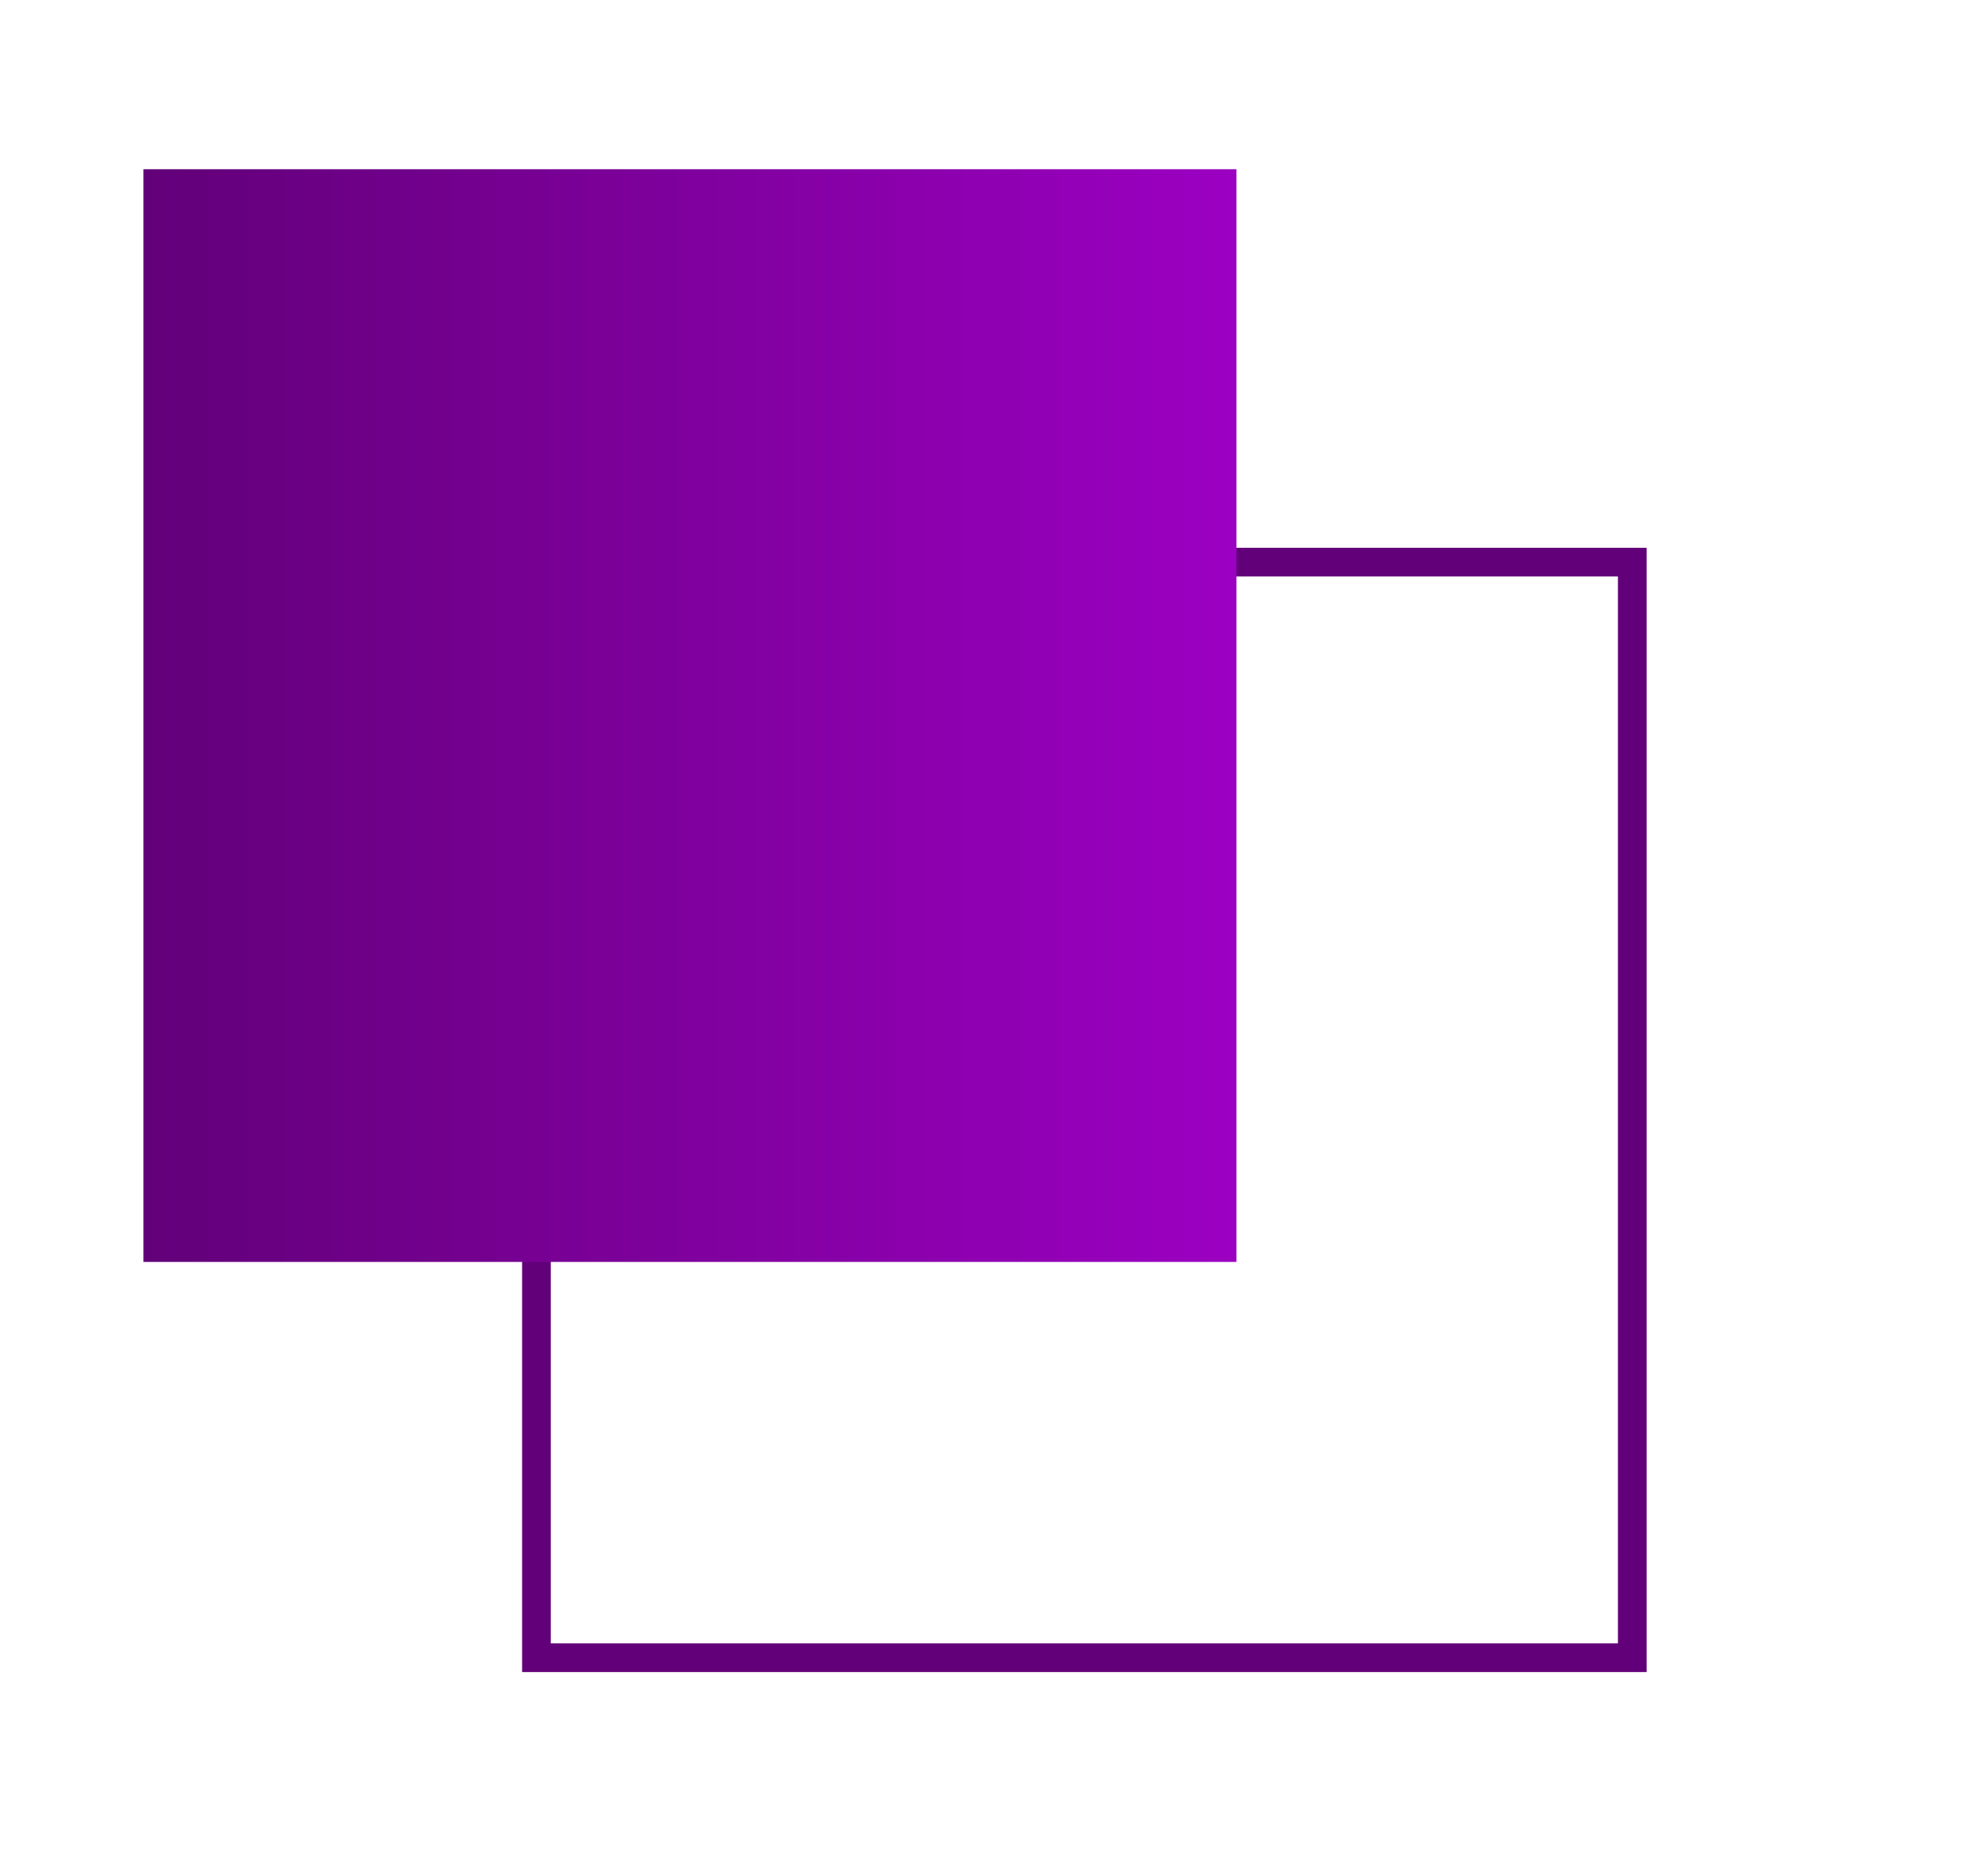 <?xml version="1.0" encoding="utf-8"?>
<!-- Generator: Adobe Illustrator 21.0.0, SVG Export Plug-In . SVG Version: 6.00 Build 0)  -->
<svg version="1.1" id="BACKGROUND" xmlns="http://www.w3.org/2000/svg" xmlns:xlink="http://www.w3.org/1999/xlink" x="0px" y="0px"
	 viewBox="0 0 69.3 64.5" style="enable-background:new 0 0 69.3 64.5;" xml:space="preserve">
<style type="text/css">
	.st0{display:none;}
	.st1{display:inline;}
	.st2{clip-path:url(#SVGID_2_);}
	.st3{fill:#F9F7F8;}
	.st4{clip-path:url(#SVGID_4_);}
	.st5{fill:#00CCB3;}
	.st6{fill:#BBB9BA;}
	.st7{display:inline;fill:#F36E2B;}
	.st8{clip-path:url(#SVGID_6_);}
	.st9{clip-path:url(#SVGID_8_);}
	.st10{clip-path:url(#SVGID_10_);}
	.st11{fill:none;stroke:#000000;stroke-miterlimit:10;}
	.st12{fill:none;stroke:#BBB9BA;stroke-miterlimit:10;}
	.st13{fill:none;stroke:#00CCB3;stroke-miterlimit:10;}
	.st14{clip-path:url(#SVGID_12_);}
	.st15{clip-path:url(#SVGID_14_);}
	.st16{clip-path:url(#SVGID_16_);}
	.st17{fill:none;stroke:#000000;stroke-miterlimit:10;stroke-dasharray:13,22,0,0,46;}
	.st18{clip-path:url(#SVGID_18_);}
	.st19{clip-path:url(#SVGID_20_);}
	.st20{clip-path:url(#SVGID_22_);}
	.st21{clip-path:url(#SVGID_24_);}
	.st22{clip-path:url(#SVGID_26_);}
	.st23{fill:none;stroke:#000000;stroke-width:5;stroke-miterlimit:10;}
	.st24{clip-path:url(#SVGID_28_);}
	.st25{display:inline;fill:none;stroke:#F36E2B;stroke-miterlimit:10;}
	.st26{fill:none;stroke:#620079;stroke-miterlimit:10;}
	.st27{fill:url(#SVGID_29_);}
</style>
<g class="st0">
	<g class="st1">
		<defs>
			<rect id="SVGID_1_" x="-790.5" y="-543.6" width="750" height="500"/>
		</defs>
		<clipPath id="SVGID_2_">
			<use xlink:href="#SVGID_1_"  style="overflow:visible;"/>
		</clipPath>
		<g class="st2">
			<rect x="-790.5" y="-543.6" class="st3" width="750" height="500"/>
			<g>
				<g>
					<g>
						<rect x="-693.8" y="-317.5" class="st3" width="109.5" height="109.5"/>
					</g>
				</g>
				<g>
					<g>
						<rect x="-490.3" y="-139.3" class="st3" width="109.5" height="109.5"/>
					</g>
				</g>
				<g>
					<g>
						<rect x="-583.8" y="-553.1" class="st3" width="109.5" height="109.5"/>
					</g>
				</g>
				<g>
					<g>
						<rect x="-114.3" y="-252.8" class="st3" width="109.5" height="109.5"/>
					</g>
				</g>
				<g>
					<g>
						<circle class="st3" cx="-415.5" cy="-293.6" r="69.5"/>
					</g>
				</g>
				<g>
					<g>
						<circle class="st3" cx="-731.2" cy="-472.9" r="69.5"/>
					</g>
				</g>
				<g>
					<g>
						<circle class="st3" cx="-148.9" cy="-516.8" r="69.5"/>
					</g>
				</g>
				<g>
					<g>
						<circle class="st3" cx="-766.6" cy="-141" r="69.5"/>
					</g>
				</g>
				<g>
					<g>
						<circle class="st3" cx="-252.4" cy="-154" r="69.5"/>
					</g>
				</g>
				<g>
					<g>
						<rect x="-266.6" y="-425.3" class="st3" width="109.5" height="109.5"/>
					</g>
				</g>
			</g>
		</g>
	</g>
	<g class="st1">
		<defs>
			<rect id="SVGID_3_" x="-790.5" y="-543.6" width="750" height="500"/>
		</defs>
		<clipPath id="SVGID_4_">
			<use xlink:href="#SVGID_3_"  style="overflow:visible;"/>
		</clipPath>
		<g class="st4">
			<g>
				<circle cx="-569.3" cy="-147.4" r="2.2"/>
				<circle cx="-554.6" cy="-147.4" r="2.2"/>
				<circle cx="-539.8" cy="-147.4" r="2.2"/>
				<circle cx="-525.1" cy="-147.4" r="2.2"/>
				<circle cx="-510.4" cy="-147.4" r="2.2"/>
				<circle cx="-495.7" cy="-147.4" r="2.2"/>
				<circle cx="-569.3" cy="-159.2" r="2.2"/>
				<circle cx="-554.6" cy="-159.2" r="2.2"/>
				<circle cx="-539.8" cy="-159.2" r="2.2"/>
				<circle cx="-525.1" cy="-159.2" r="2.2"/>
				<circle cx="-510.4" cy="-159.2" r="2.2"/>
				<circle cx="-495.7" cy="-159.2" r="2.2"/>
				<circle cx="-569.3" cy="-171.1" r="2.2"/>
				<circle cx="-554.6" cy="-171.1" r="2.2"/>
				<circle cx="-539.8" cy="-171.1" r="2.2"/>
				<circle cx="-525.1" cy="-171.1" r="2.2"/>
				<circle cx="-510.4" cy="-171.1" r="2.2"/>
				<circle cx="-495.7" cy="-171.1" r="2.2"/>
				<circle cx="-569.3" cy="-183" r="2.2"/>
				<circle cx="-554.6" cy="-183" r="2.2"/>
				<circle cx="-539.8" cy="-183" r="2.2"/>
				<circle cx="-525.1" cy="-183" r="2.2"/>
				<circle cx="-510.4" cy="-183" r="2.2"/>
				<circle cx="-495.7" cy="-183" r="2.2"/>
				<circle cx="-569.3" cy="-194.9" r="2.2"/>
				<circle cx="-554.6" cy="-194.9" r="2.2"/>
				<circle cx="-539.8" cy="-194.9" r="2.2"/>
				<circle cx="-525.1" cy="-194.9" r="2.2"/>
				<circle cx="-510.4" cy="-194.9" r="2.2"/>
				<circle cx="-495.7" cy="-194.9" r="2.2"/>
				<circle cx="-569.3" cy="-206.8" r="2.2"/>
				<circle cx="-554.6" cy="-206.8" r="2.2"/>
				<circle cx="-539.8" cy="-206.8" r="2.2"/>
				<circle cx="-525.1" cy="-206.8" r="2.2"/>
				<circle cx="-510.4" cy="-206.8" r="2.2"/>
				<circle cx="-495.7" cy="-206.8" r="2.2"/>
			</g>
			<g>
				<circle class="st5" cx="-357.1" cy="-361" r="2.2"/>
				<circle class="st5" cx="-342.4" cy="-361" r="2.2"/>
				<circle class="st5" cx="-327.6" cy="-361" r="2.2"/>
				<circle class="st5" cx="-312.9" cy="-361" r="2.2"/>
				<circle class="st5" cx="-298.2" cy="-361" r="2.2"/>
				<circle class="st5" cx="-283.5" cy="-361" r="2.2"/>
				<circle class="st5" cx="-357.1" cy="-372.9" r="2.2"/>
				<circle class="st5" cx="-342.4" cy="-372.9" r="2.2"/>
				<circle class="st5" cx="-327.6" cy="-372.9" r="2.2"/>
				<circle class="st5" cx="-312.9" cy="-372.9" r="2.2"/>
				<circle class="st5" cx="-298.2" cy="-372.9" r="2.2"/>
				<circle class="st5" cx="-283.5" cy="-372.9" r="2.2"/>
				<circle class="st5" cx="-357.1" cy="-384.8" r="2.2"/>
				<circle class="st5" cx="-342.4" cy="-384.8" r="2.2"/>
				<circle class="st5" cx="-327.6" cy="-384.8" r="2.2"/>
				<circle class="st5" cx="-312.9" cy="-384.8" r="2.2"/>
				<circle class="st5" cx="-298.2" cy="-384.8" r="2.2"/>
				<circle class="st5" cx="-283.5" cy="-384.8" r="2.2"/>
				<circle class="st5" cx="-357.1" cy="-396.6" r="2.2"/>
				<circle class="st5" cx="-342.4" cy="-396.6" r="2.2"/>
				<circle class="st5" cx="-327.6" cy="-396.6" r="2.2"/>
				<circle class="st5" cx="-312.9" cy="-396.6" r="2.2"/>
				<circle class="st5" cx="-298.2" cy="-396.6" r="2.2"/>
				<circle class="st5" cx="-283.5" cy="-396.6" r="2.2"/>
				<circle class="st5" cx="-357.1" cy="-408.5" r="2.2"/>
				<circle class="st5" cx="-342.4" cy="-408.5" r="2.2"/>
				<circle class="st5" cx="-327.6" cy="-408.5" r="2.2"/>
				<circle class="st5" cx="-312.9" cy="-408.5" r="2.2"/>
				<circle class="st5" cx="-298.2" cy="-408.5" r="2.2"/>
				<circle class="st5" cx="-283.5" cy="-408.5" r="2.2"/>
				<circle class="st5" cx="-357.1" cy="-420.4" r="2.2"/>
				<circle class="st5" cx="-342.4" cy="-420.4" r="2.2"/>
				<circle class="st5" cx="-327.6" cy="-420.4" r="2.2"/>
				<circle class="st5" cx="-312.9" cy="-420.4" r="2.2"/>
				<circle class="st5" cx="-298.2" cy="-420.4" r="2.2"/>
				<circle class="st5" cx="-283.5" cy="-420.4" r="2.2"/>
			</g>
			<g>
				<circle class="st6" cx="-565.7" cy="-429.7" r="2.2"/>
				<circle class="st6" cx="-565.7" cy="-444.4" r="2.2"/>
				<circle class="st6" cx="-565.7" cy="-459.1" r="2.2"/>
				<circle class="st6" cx="-565.7" cy="-473.9" r="2.2"/>
				<circle class="st6" cx="-565.7" cy="-488.6" r="2.2"/>
				<circle class="st6" cx="-565.7" cy="-503.3" r="2.2"/>
				<circle class="st6" cx="-577.6" cy="-429.7" r="2.2"/>
				<circle class="st6" cx="-577.6" cy="-444.4" r="2.2"/>
				<circle class="st6" cx="-577.6" cy="-459.1" r="2.2"/>
				<circle class="st6" cx="-577.6" cy="-473.9" r="2.2"/>
				<circle class="st6" cx="-577.6" cy="-488.6" r="2.2"/>
				<circle class="st6" cx="-577.6" cy="-503.3" r="2.2"/>
				<circle class="st6" cx="-589.5" cy="-429.7" r="2.2"/>
				<circle class="st6" cx="-589.5" cy="-444.4" r="2.2"/>
				<circle class="st6" cx="-589.5" cy="-459.1" r="2.2"/>
				<circle class="st6" cx="-589.5" cy="-473.9" r="2.2"/>
				<circle class="st6" cx="-589.5" cy="-488.6" r="2.2"/>
				<circle class="st6" cx="-589.5" cy="-503.3" r="2.2"/>
				<circle class="st6" cx="-601.4" cy="-429.7" r="2.2"/>
				<circle class="st6" cx="-601.4" cy="-444.4" r="2.2"/>
				<circle class="st6" cx="-601.4" cy="-459.1" r="2.2"/>
				<circle class="st6" cx="-601.4" cy="-473.9" r="2.2"/>
				<circle class="st6" cx="-601.4" cy="-488.6" r="2.2"/>
				<circle class="st6" cx="-601.4" cy="-503.3" r="2.2"/>
				<circle class="st6" cx="-613.3" cy="-429.7" r="2.2"/>
				<circle class="st6" cx="-613.3" cy="-444.4" r="2.2"/>
				<circle class="st6" cx="-613.3" cy="-459.1" r="2.2"/>
				<circle class="st6" cx="-613.3" cy="-473.9" r="2.2"/>
				<circle class="st6" cx="-613.3" cy="-488.6" r="2.2"/>
				<circle class="st6" cx="-613.3" cy="-503.3" r="2.2"/>
				<circle class="st6" cx="-625.1" cy="-429.7" r="2.2"/>
				<circle class="st6" cx="-625.1" cy="-444.4" r="2.2"/>
				<circle class="st6" cx="-625.1" cy="-459.1" r="2.2"/>
				<circle class="st6" cx="-625.1" cy="-473.9" r="2.2"/>
				<circle class="st6" cx="-625.1" cy="-488.6" r="2.2"/>
				<circle class="st6" cx="-625.1" cy="-503.3" r="2.2"/>
			</g>
			<g>
				<circle class="st6" cx="-221.5" cy="-288.7" r="2.2"/>
				<circle class="st6" cx="-221.5" cy="-274" r="2.2"/>
				<circle class="st6" cx="-221.5" cy="-259.3" r="2.2"/>
				<circle class="st6" cx="-221.5" cy="-244.5" r="2.2"/>
				<circle class="st6" cx="-221.5" cy="-229.8" r="2.2"/>
				<circle class="st6" cx="-221.5" cy="-215.1" r="2.2"/>
				<circle class="st6" cx="-209.6" cy="-288.7" r="2.2"/>
				<circle class="st6" cx="-209.6" cy="-274" r="2.2"/>
				<circle class="st6" cx="-209.6" cy="-259.3" r="2.2"/>
				<circle class="st6" cx="-209.6" cy="-244.5" r="2.2"/>
				<circle class="st6" cx="-209.6" cy="-229.8" r="2.2"/>
				<circle class="st6" cx="-209.6" cy="-215.1" r="2.2"/>
				<circle class="st6" cx="-197.7" cy="-288.7" r="2.2"/>
				<circle class="st6" cx="-197.7" cy="-274" r="2.2"/>
				<circle class="st6" cx="-197.7" cy="-259.3" r="2.2"/>
				<circle class="st6" cx="-197.7" cy="-244.5" r="2.2"/>
				<circle class="st6" cx="-197.7" cy="-229.8" r="2.2"/>
				<circle class="st6" cx="-197.7" cy="-215.1" r="2.2"/>
				<circle class="st6" cx="-185.9" cy="-288.7" r="2.2"/>
				<circle class="st6" cx="-185.9" cy="-274" r="2.2"/>
				<circle class="st6" cx="-185.9" cy="-259.3" r="2.2"/>
				<circle class="st6" cx="-185.9" cy="-244.5" r="2.2"/>
				<circle class="st6" cx="-185.9" cy="-229.8" r="2.2"/>
				<circle class="st6" cx="-185.9" cy="-215.1" r="2.2"/>
				<circle class="st6" cx="-174" cy="-288.7" r="2.2"/>
				<circle class="st6" cx="-174" cy="-274" r="2.2"/>
				<circle class="st6" cx="-174" cy="-259.3" r="2.2"/>
				<circle class="st6" cx="-174" cy="-244.5" r="2.2"/>
				<circle class="st6" cx="-174" cy="-229.8" r="2.2"/>
				<circle class="st6" cx="-174" cy="-215.1" r="2.2"/>
				<circle class="st6" cx="-162.1" cy="-288.7" r="2.2"/>
				<circle class="st6" cx="-162.1" cy="-274" r="2.2"/>
				<circle class="st6" cx="-162.1" cy="-259.3" r="2.2"/>
				<circle class="st6" cx="-162.1" cy="-244.5" r="2.2"/>
				<circle class="st6" cx="-162.1" cy="-229.8" r="2.2"/>
				<circle class="st6" cx="-162.1" cy="-215.1" r="2.2"/>
			</g>
			<g class="st0">
				<circle class="st7" cx="125.5" cy="-2.7" r="2.2"/>
				<circle class="st7" cx="125.5" cy="12" r="2.2"/>
				<circle class="st7" cx="125.5" cy="26.7" r="2.2"/>
				<circle class="st7" cx="125.5" cy="41.5" r="2.2"/>
				<circle class="st7" cx="125.5" cy="56.2" r="2.2"/>
				<circle class="st7" cx="125.5" cy="70.9" r="2.2"/>
				<circle class="st7" cx="137.4" cy="-2.7" r="2.2"/>
				<circle class="st7" cx="137.4" cy="12" r="2.2"/>
				<circle class="st7" cx="137.4" cy="26.7" r="2.2"/>
				<circle class="st7" cx="137.4" cy="41.5" r="2.2"/>
				<circle class="st7" cx="137.4" cy="56.2" r="2.2"/>
				<circle class="st7" cx="137.4" cy="70.9" r="2.2"/>
				<circle class="st7" cx="149.3" cy="-2.7" r="2.2"/>
				<circle class="st7" cx="149.3" cy="12" r="2.2"/>
				<circle class="st7" cx="149.3" cy="26.7" r="2.2"/>
				<circle class="st7" cx="149.3" cy="41.5" r="2.2"/>
				<circle class="st7" cx="149.3" cy="56.2" r="2.2"/>
				<circle class="st7" cx="149.3" cy="70.9" r="2.2"/>
				<circle class="st7" cx="161.1" cy="-2.7" r="2.2"/>
				<circle class="st7" cx="161.1" cy="12" r="2.2"/>
				<circle class="st7" cx="161.1" cy="26.7" r="2.2"/>
				<circle class="st7" cx="161.1" cy="41.5" r="2.2"/>
				<circle class="st7" cx="161.1" cy="56.2" r="2.2"/>
				<circle class="st7" cx="161.1" cy="70.9" r="2.2"/>
				<circle class="st7" cx="173" cy="-2.7" r="2.2"/>
				<circle class="st7" cx="173" cy="12" r="2.2"/>
				<circle class="st7" cx="173" cy="26.7" r="2.2"/>
				<circle class="st7" cx="173" cy="41.5" r="2.2"/>
				<circle class="st7" cx="173" cy="56.2" r="2.2"/>
				<circle class="st7" cx="173" cy="70.9" r="2.2"/>
				<circle class="st7" cx="184.9" cy="-2.7" r="2.2"/>
				<circle class="st7" cx="184.9" cy="12" r="2.2"/>
				<circle class="st7" cx="184.9" cy="26.7" r="2.2"/>
				<circle class="st7" cx="184.9" cy="41.5" r="2.2"/>
				<circle class="st7" cx="184.9" cy="56.2" r="2.2"/>
				<circle class="st7" cx="184.9" cy="70.9" r="2.2"/>
			</g>
			<g class="st0">
				<circle class="st7" cx="137.5" cy="-2.7" r="2.2"/>
				<circle class="st7" cx="137.5" cy="12" r="2.2"/>
				<circle class="st7" cx="137.5" cy="26.7" r="2.2"/>
				<circle class="st7" cx="137.5" cy="41.5" r="2.2"/>
				<circle class="st7" cx="137.5" cy="56.2" r="2.2"/>
				<circle class="st7" cx="137.5" cy="70.9" r="2.2"/>
				<circle class="st7" cx="149.4" cy="-2.7" r="2.2"/>
				<circle class="st7" cx="149.4" cy="12" r="2.2"/>
				<circle class="st7" cx="149.4" cy="26.7" r="2.2"/>
				<circle class="st7" cx="149.4" cy="41.5" r="2.2"/>
				<circle class="st7" cx="149.4" cy="56.2" r="2.2"/>
				<circle class="st7" cx="149.4" cy="70.9" r="2.2"/>
				<circle class="st7" cx="161.3" cy="-2.7" r="2.2"/>
				<circle class="st7" cx="161.3" cy="12" r="2.2"/>
				<circle class="st7" cx="161.3" cy="26.7" r="2.2"/>
				<circle class="st7" cx="161.3" cy="41.5" r="2.2"/>
				<circle class="st7" cx="161.3" cy="56.2" r="2.2"/>
				<circle class="st7" cx="161.3" cy="70.9" r="2.2"/>
				<circle class="st7" cx="173.1" cy="-2.7" r="2.2"/>
				<circle class="st7" cx="173.1" cy="12" r="2.2"/>
				<circle class="st7" cx="173.1" cy="26.7" r="2.2"/>
				<circle class="st7" cx="173.1" cy="41.5" r="2.2"/>
				<circle class="st7" cx="173.1" cy="56.2" r="2.2"/>
				<circle class="st7" cx="173.1" cy="70.9" r="2.2"/>
				<circle class="st7" cx="185" cy="-2.7" r="2.2"/>
				<circle class="st7" cx="185" cy="12" r="2.2"/>
				<circle class="st7" cx="185" cy="26.7" r="2.2"/>
				<circle class="st7" cx="185" cy="41.5" r="2.2"/>
				<circle class="st7" cx="185" cy="56.2" r="2.2"/>
				<circle class="st7" cx="185" cy="70.9" r="2.2"/>
				<circle class="st7" cx="196.9" cy="-2.7" r="2.2"/>
				<circle class="st7" cx="196.9" cy="12" r="2.2"/>
				<circle class="st7" cx="196.9" cy="26.7" r="2.2"/>
				<circle class="st7" cx="196.9" cy="41.5" r="2.2"/>
				<circle class="st7" cx="196.9" cy="56.2" r="2.2"/>
				<circle class="st7" cx="196.9" cy="70.9" r="2.2"/>
			</g>
		</g>
	</g>
	<g class="st1">
		<defs>
			<rect id="SVGID_5_" x="-790.5" y="-543.6" width="750" height="500"/>
		</defs>
		<clipPath id="SVGID_6_">
			<use xlink:href="#SVGID_5_"  style="overflow:visible;"/>
		</clipPath>
		<g class="st8">
			<rect x="-750.5" y="-222.2" class="st5" width="76.8" height="76.8"/>
			<rect x="-205.8" y="-485.4" class="st5" width="76.8" height="76.8"/>
		</g>
	</g>
	<g class="st1">
		<defs>
			<rect id="SVGID_7_" x="-790.5" y="-543.6" width="750" height="500"/>
		</defs>
		<clipPath id="SVGID_8_">
			<use xlink:href="#SVGID_7_"  style="overflow:visible;"/>
		</clipPath>
		<g class="st9">
			<rect x="-546.6" y="-423.2" class="st5" width="38.8" height="38.8"/>
			<rect x="-181.5" y="-356.8" width="38.8" height="38.8"/>
		</g>
	</g>
	<g class="st1">
		<defs>
			<rect id="SVGID_9_" x="-790.5" y="-543.6" width="750" height="500"/>
		</defs>
		<clipPath id="SVGID_10_">
			<use xlink:href="#SVGID_9_"  style="overflow:visible;"/>
		</clipPath>
		<g class="st10">
			<g>
				<g>
					<path class="st11" d="M-289.4-87c4.7,0,4.7,5.1,9.4,5.1c4.7,0,4.7-5.1,9.4-5.1c4.7,0,4.7,5.1,9.4,5.1c4.7,0,4.7-5.1,9.4-5.1
						c4.7,0,4.7,5.1,9.4,5.1s4.7-5.1,9.4-5.1s4.7,5.1,9.4,5.1s4.7-5.1,9.4-5.1s4.7,5.1,9.4,5.1"/>
				</g>
				<g>
					<path class="st11" d="M-289.4-78.5c4.7,0,4.7,5.1,9.4,5.1c4.7,0,4.7-5.1,9.4-5.1c4.7,0,4.7,5.1,9.4,5.1c4.7,0,4.7-5.1,9.4-5.1
						c4.7,0,4.7,5.1,9.4,5.1s4.7-5.1,9.4-5.1s4.7,5.1,9.4,5.1s4.7-5.1,9.4-5.1s4.7,5.1,9.4,5.1"/>
				</g>
				<g>
					<path class="st11" d="M-289.4-70c4.7,0,4.7,5.1,9.4,5.1c4.7,0,4.7-5.1,9.4-5.1c4.7,0,4.7,5.1,9.4,5.1c4.7,0,4.7-5.1,9.4-5.1
						c4.7,0,4.7,5.1,9.4,5.1s4.7-5.1,9.4-5.1s4.7,5.1,9.4,5.1s4.7-5.1,9.4-5.1s4.7,5.1,9.4,5.1"/>
				</g>
			</g>
			<g>
				<g>
					<path class="st12" d="M-324-554.7c0,4.7-5.1,4.7-5.1,9.4s5.1,4.7,5.1,9.4s-5.1,4.7-5.1,9.4s5.1,4.7,5.1,9.4s-5.1,4.7-5.1,9.4
						c0,4.7,5.1,4.7,5.1,9.4c0,4.7-5.1,4.7-5.1,9.4c0,4.7,5.1,4.7,5.1,9.4c0,4.7-5.1,4.7-5.1,9.4"/>
				</g>
				<g>
					<path class="st12" d="M-332.5-554.7c0,4.7-5.1,4.7-5.1,9.4s5.1,4.7,5.1,9.4s-5.1,4.7-5.1,9.4s5.1,4.7,5.1,9.4s-5.1,4.7-5.1,9.4
						c0,4.7,5.1,4.7,5.1,9.4c0,4.7-5.1,4.7-5.1,9.4c0,4.7,5.1,4.7,5.1,9.4c0,4.7-5.1,4.7-5.1,9.4"/>
				</g>
				<g>
					<path class="st12" d="M-341-554.7c0,4.7-5.1,4.7-5.1,9.4s5.1,4.7,5.1,9.4s-5.1,4.7-5.1,9.4s5.1,4.7,5.1,9.4s-5.1,4.7-5.1,9.4
						c0,4.7,5.1,4.7,5.1,9.4c0,4.7-5.1,4.7-5.1,9.4c0,4.7,5.1,4.7,5.1,9.4c0,4.7-5.1,4.7-5.1,9.4"/>
				</g>
			</g>
			<g>
				<g>
					<path class="st12" d="M-377.6-162.3c-4.7,0-4.7-5.1-9.4-5.1c-4.7,0-4.7,5.1-9.4,5.1c-4.7,0-4.7-5.1-9.4-5.1
						c-4.7,0-4.7,5.1-9.4,5.1c-4.7,0-4.7-5.1-9.4-5.1c-4.7,0-4.7,5.1-9.4,5.1c-4.7,0-4.7-5.1-9.4-5.1c-4.7,0-4.7,5.1-9.4,5.1
						c-4.7,0-4.7-5.1-9.4-5.1"/>
				</g>
				<g>
					<path class="st12" d="M-377.6-170.8c-4.7,0-4.7-5.1-9.4-5.1c-4.7,0-4.7,5.1-9.4,5.1c-4.7,0-4.7-5.1-9.4-5.1
						c-4.7,0-4.7,5.1-9.4,5.1c-4.7,0-4.7-5.1-9.4-5.1c-4.7,0-4.7,5.1-9.4,5.1c-4.7,0-4.7-5.1-9.4-5.1c-4.7,0-4.7,5.1-9.4,5.1
						c-4.7,0-4.7-5.1-9.4-5.1"/>
				</g>
				<g>
					<path class="st12" d="M-377.6-179.3c-4.7,0-4.7-5.1-9.4-5.1c-4.7,0-4.7,5.1-9.4,5.1c-4.7,0-4.7-5.1-9.4-5.1
						c-4.7,0-4.7,5.1-9.4,5.1c-4.7,0-4.7-5.1-9.4-5.1c-4.7,0-4.7,5.1-9.4,5.1c-4.7,0-4.7-5.1-9.4-5.1c-4.7,0-4.7,5.1-9.4,5.1
						c-4.7,0-4.7-5.1-9.4-5.1"/>
				</g>
			</g>
			<g>
				<g>
					<path class="st13" d="M-533.6-119.6c0,4.7-5.1,4.7-5.1,9.4c0,4.7,5.1,4.7,5.1,9.4c0,4.7-5.1,4.7-5.1,9.4c0,4.7,5.1,4.7,5.1,9.4
						c0,4.7-5.1,4.7-5.1,9.4c0,4.7,5.1,4.7,5.1,9.4s-5.1,4.7-5.1,9.4s5.1,4.7,5.1,9.4s-5.1,4.7-5.1,9.4"/>
				</g>
				<g>
					<path class="st13" d="M-542.1-119.6c0,4.7-5.1,4.7-5.1,9.4c0,4.7,5.1,4.7,5.1,9.4c0,4.7-5.1,4.7-5.1,9.4c0,4.7,5.1,4.7,5.1,9.4
						c0,4.7-5.1,4.7-5.1,9.4c0,4.7,5.1,4.7,5.1,9.4s-5.1,4.7-5.1,9.4s5.1,4.7,5.1,9.4s-5.1,4.7-5.1,9.4"/>
				</g>
				<g>
					<path class="st13" d="M-550.6-119.6c0,4.7-5.1,4.7-5.1,9.4c0,4.7,5.1,4.7,5.1,9.4c0,4.7-5.1,4.7-5.1,9.4c0,4.7,5.1,4.7,5.1,9.4
						c0,4.7-5.1,4.7-5.1,9.4c0,4.7,5.1,4.7,5.1,9.4s-5.1,4.7-5.1,9.4s5.1,4.7,5.1,9.4s-5.1,4.7-5.1,9.4"/>
				</g>
			</g>
			<g>
				<g>
					<path class="st13" d="M-394.1-376.7c-4.7,0-4.7-5.1-9.4-5.1c-4.7,0-4.7,5.1-9.4,5.1c-4.7,0-4.7-5.1-9.4-5.1
						c-4.7,0-4.7,5.1-9.4,5.1c-4.7,0-4.7-5.1-9.4-5.1c-4.7,0-4.7,5.1-9.4,5.1c-4.7,0-4.7-5.1-9.4-5.1c-4.7,0-4.7,5.1-9.4,5.1
						c-4.7,0-4.7-5.1-9.4-5.1"/>
				</g>
				<g>
					<path class="st13" d="M-394.1-385.2c-4.7,0-4.7-5.1-9.4-5.1c-4.7,0-4.7,5.1-9.4,5.1c-4.7,0-4.7-5.1-9.4-5.1
						c-4.7,0-4.7,5.1-9.4,5.1c-4.7,0-4.7-5.1-9.4-5.1c-4.7,0-4.7,5.1-9.4,5.1c-4.7,0-4.7-5.1-9.4-5.1c-4.7,0-4.7,5.1-9.4,5.1
						c-4.7,0-4.7-5.1-9.4-5.1"/>
				</g>
				<g>
					<path class="st13" d="M-394.1-393.8c-4.7,0-4.7-5.1-9.4-5.1c-4.7,0-4.7,5.1-9.4,5.1c-4.7,0-4.7-5.1-9.4-5.1
						c-4.7,0-4.7,5.1-9.4,5.1c-4.7,0-4.7-5.1-9.4-5.1c-4.7,0-4.7,5.1-9.4,5.1c-4.7,0-4.7-5.1-9.4-5.1c-4.7,0-4.7,5.1-9.4,5.1
						c-4.7,0-4.7-5.1-9.4-5.1"/>
				</g>
			</g>
			<g>
				<g>
					<path class="st11" d="M-737.2-402.7c0,4.7-5.1,4.7-5.1,9.4c0,4.7,5.1,4.7,5.1,9.4c0,4.7-5.1,4.7-5.1,9.4c0,4.7,5.1,4.7,5.1,9.4
						c0,4.7-5.1,4.7-5.1,9.4c0,4.7,5.1,4.7,5.1,9.4c0,4.7-5.1,4.7-5.1,9.4c0,4.7,5.1,4.7,5.1,9.4c0,4.7-5.1,4.7-5.1,9.4"/>
				</g>
				<g>
					<path class="st11" d="M-745.8-402.7c0,4.7-5.1,4.7-5.1,9.4c0,4.7,5.1,4.7,5.1,9.4c0,4.7-5.1,4.7-5.1,9.4c0,4.7,5.1,4.7,5.1,9.4
						c0,4.7-5.1,4.7-5.1,9.4c0,4.7,5.1,4.7,5.1,9.4c0,4.7-5.1,4.7-5.1,9.4c0,4.7,5.1,4.7,5.1,9.4c0,4.7-5.1,4.7-5.1,9.4"/>
				</g>
				<g>
					<path class="st11" d="M-754.3-402.7c0,4.7-5.1,4.7-5.1,9.4c0,4.7,5.1,4.7,5.1,9.4c0,4.7-5.1,4.7-5.1,9.4c0,4.7,5.1,4.7,5.1,9.4
						c0,4.7-5.1,4.7-5.1,9.4c0,4.7,5.1,4.7,5.1,9.4c0,4.7-5.1,4.7-5.1,9.4c0,4.7,5.1,4.7,5.1,9.4c0,4.7-5.1,4.7-5.1,9.4"/>
				</g>
			</g>
		</g>
	</g>
	<g class="st1">
		<defs>
			<rect id="SVGID_11_" x="-790.5" y="-543.6" width="750" height="500"/>
		</defs>
		<clipPath id="SVGID_12_">
			<use xlink:href="#SVGID_11_"  style="overflow:visible;"/>
		</clipPath>
		<g class="st14">
			<g>
				<polygon class="st6" points="-330,-72 -346.1,-72 -338,-85.1 				"/>
				<polygon class="st6" points="-330,-98.7 -346.1,-98.7 -338,-111.8 				"/>
				<polygon class="st6" points="-330,-125.4 -346.1,-125.4 -338,-138.5 				"/>
				<polygon class="st6" points="-330,-152.1 -346.1,-152.1 -338,-165.2 				"/>
				<polygon class="st6" points="-330,-178.8 -346.1,-178.8 -338,-192 				"/>
			</g>
			<g>
				<polygon points="-369.6,-474.6 -369.6,-458.5 -382.7,-466.5 				"/>
				<polygon points="-396.3,-474.6 -396.3,-458.5 -409.4,-466.5 				"/>
				<polygon points="-423,-474.6 -423,-458.5 -436.1,-466.5 				"/>
				<polygon points="-449.7,-474.6 -449.7,-458.5 -462.9,-466.5 				"/>
				<polygon points="-476.4,-474.6 -476.4,-458.5 -489.6,-466.5 				"/>
			</g>
			<g>
				<polygon class="st5" points="-750.5,-248.4 -750.5,-264.5 -737.3,-256.5 				"/>
				<polygon class="st5" points="-723.8,-248.4 -723.8,-264.5 -710.6,-256.5 				"/>
				<polygon class="st5" points="-697,-248.4 -697,-264.5 -683.9,-256.5 				"/>
				<polygon class="st5" points="-670.3,-248.4 -670.3,-264.5 -657.2,-256.5 				"/>
				<polygon class="st5" points="-643.6,-248.4 -643.6,-264.5 -630.5,-256.5 				"/>
			</g>
			<g>
				<polygon class="st5" points="-93.8,-437.1 -77.7,-437.1 -85.8,-424 				"/>
				<polygon class="st5" points="-93.8,-410.4 -77.7,-410.4 -85.8,-397.3 				"/>
				<polygon class="st5" points="-93.8,-383.7 -77.7,-383.7 -85.8,-370.5 				"/>
				<polygon class="st5" points="-93.8,-357 -77.7,-357 -85.8,-343.8 				"/>
				<polygon class="st5" points="-93.8,-330.3 -77.7,-330.3 -85.8,-317.1 				"/>
			</g>
		</g>
	</g>
	<g class="st1">
		<defs>
			<rect id="SVGID_13_" x="-790.5" y="-543.6" width="750" height="500"/>
		</defs>
		<clipPath id="SVGID_14_">
			<use xlink:href="#SVGID_13_"  style="overflow:visible;"/>
		</clipPath>
		<g class="st15">
			<g>
				<line class="st11" x1="-233.6" y1="-483.8" x2="-233.6" y2="-494.9"/>
				<line class="st11" x1="-239.2" y1="-474.6" x2="-239.2" y2="-494.9"/>
				<line class="st11" x1="-244.7" y1="-464.3" x2="-244.7" y2="-494.9"/>
				<line class="st11" x1="-250.3" y1="-453.6" x2="-250.3" y2="-494.9"/>
				<line class="st11" x1="-255.9" y1="-444.7" x2="-255.9" y2="-494.9"/>
				<line class="st11" x1="-261.4" y1="-437.6" x2="-261.4" y2="-494.9"/>
				<line class="st11" x1="-267" y1="-437.6" x2="-267" y2="-494.9"/>
				<line class="st11" x1="-272.5" y1="-444.7" x2="-272.5" y2="-494.9"/>
				<line class="st11" x1="-278.1" y1="-453.6" x2="-278.1" y2="-494.9"/>
				<line class="st11" x1="-283.7" y1="-464.3" x2="-283.7" y2="-494.9"/>
				<line class="st11" x1="-289.2" y1="-474.6" x2="-289.2" y2="-494.9"/>
				<line class="st11" x1="-294.8" y1="-483.8" x2="-294.8" y2="-494.9"/>
			</g>
			<g>
				<line class="st13" x1="-671.6" y1="-78.4" x2="-671.6" y2="-67.4"/>
				<line class="st13" x1="-666" y1="-87.7" x2="-666" y2="-67.4"/>
				<line class="st13" x1="-660.5" y1="-98" x2="-660.5" y2="-67.4"/>
				<line class="st13" x1="-654.9" y1="-108.7" x2="-654.9" y2="-67.4"/>
				<line class="st13" x1="-649.3" y1="-117.5" x2="-649.3" y2="-67.4"/>
				<line class="st13" x1="-643.8" y1="-124.6" x2="-643.8" y2="-67.4"/>
				<line class="st13" x1="-638.2" y1="-124.6" x2="-638.2" y2="-67.4"/>
				<line class="st13" x1="-632.6" y1="-117.5" x2="-632.6" y2="-67.4"/>
				<line class="st13" x1="-627.1" y1="-108.7" x2="-627.1" y2="-67.4"/>
				<line class="st13" x1="-621.5" y1="-98" x2="-621.5" y2="-67.4"/>
				<line class="st13" x1="-615.9" y1="-87.7" x2="-615.9" y2="-67.4"/>
				<line class="st13" x1="-610.4" y1="-78.4" x2="-610.4" y2="-67.4"/>
			</g>
			<g>
				<line class="st13" x1="-529" y1="-257.3" x2="-517.9" y2="-257.3"/>
				<line class="st13" x1="-538.3" y1="-262.8" x2="-517.9" y2="-262.8"/>
				<line class="st13" x1="-548.5" y1="-268.4" x2="-517.9" y2="-268.4"/>
				<line class="st13" x1="-559.3" y1="-274" x2="-517.9" y2="-274"/>
				<line class="st13" x1="-568.1" y1="-279.5" x2="-517.9" y2="-279.5"/>
				<line class="st13" x1="-575.2" y1="-285.1" x2="-517.9" y2="-285.1"/>
				<line class="st13" x1="-575.2" y1="-290.6" x2="-517.9" y2="-290.6"/>
				<line class="st13" x1="-568.1" y1="-296.2" x2="-517.9" y2="-296.2"/>
				<line class="st13" x1="-559.3" y1="-301.8" x2="-517.9" y2="-301.8"/>
				<line class="st13" x1="-548.5" y1="-307.3" x2="-517.9" y2="-307.3"/>
				<line class="st13" x1="-538.3" y1="-312.9" x2="-517.9" y2="-312.9"/>
				<line class="st13" x1="-529" y1="-318.5" x2="-517.9" y2="-318.5"/>
			</g>
			<g>
				<line class="st12" x1="-130" y1="-221.2" x2="-130" y2="-210.1"/>
				<line class="st12" x1="-124.5" y1="-230.5" x2="-124.5" y2="-210.1"/>
				<line class="st12" x1="-118.9" y1="-240.7" x2="-118.9" y2="-210.1"/>
				<line class="st12" x1="-113.4" y1="-251.4" x2="-113.4" y2="-210.1"/>
				<line class="st12" x1="-107.8" y1="-260.3" x2="-107.8" y2="-210.1"/>
				<line class="st12" x1="-102.2" y1="-267.4" x2="-102.2" y2="-210.1"/>
				<line class="st12" x1="-96.7" y1="-267.4" x2="-96.7" y2="-210.1"/>
				<line class="st12" x1="-91.1" y1="-260.3" x2="-91.1" y2="-210.1"/>
				<line class="st12" x1="-85.5" y1="-251.4" x2="-85.5" y2="-210.1"/>
				<line class="st12" x1="-80" y1="-240.7" x2="-80" y2="-210.1"/>
				<line class="st12" x1="-74.4" y1="-230.5" x2="-74.4" y2="-210.1"/>
				<line class="st12" x1="-68.9" y1="-221.2" x2="-68.9" y2="-210.1"/>
			</g>
		</g>
	</g>
	<g class="st1">
		<defs>
			<rect id="SVGID_15_" x="-790.5" y="-543.6" width="750" height="500"/>
		</defs>
		<clipPath id="SVGID_16_">
			<use xlink:href="#SVGID_15_"  style="overflow:visible;"/>
		</clipPath>
		<g class="st16">
			<line class="st17" x1="-100.7" y1="-459.4" x2="-195.1" y2="-365.1"/>
			<line class="st17" x1="-630.6" y1="-173" x2="-725" y2="-78.6"/>
			<line class="st17" x1="-456.9" y1="-547.9" x2="-551.3" y2="-453.6"/>
			<line class="st17" x1="-375.8" y1="-124.7" x2="-470.2" y2="-30.4"/>
		</g>
	</g>
	<g class="st1">
		<defs>
			<rect id="SVGID_17_" x="-790.5" y="-543.6" width="750" height="500"/>
		</defs>
		<clipPath id="SVGID_18_">
			<use xlink:href="#SVGID_17_"  style="overflow:visible;"/>
		</clipPath>
		<g class="st18">
			<g>
				<circle class="st11" cx="-147.9" cy="-516.8" r="43.9"/>
				<circle class="st11" cx="-147.9" cy="-516.8" r="36.7"/>
				<circle class="st11" cx="-147.9" cy="-516.8" r="29.6"/>
				<circle class="st11" cx="-147.9" cy="-516.8" r="22.5"/>
				<circle class="st11" cx="-147.9" cy="-516.8" r="15.3"/>
			</g>
			<g>
				<circle class="st11" cx="-766.6" cy="-141" r="43.9"/>
				<circle class="st11" cx="-766.6" cy="-141" r="36.7"/>
				<circle class="st11" cx="-766.6" cy="-141" r="29.6"/>
				<circle class="st11" cx="-766.6" cy="-141" r="22.5"/>
				<circle class="st11" cx="-766.6" cy="-141" r="15.3"/>
			</g>
			<g>
				<circle class="st12" cx="-415.5" cy="-293.6" r="43.9"/>
				<circle class="st12" cx="-415.5" cy="-293.6" r="36.7"/>
				<circle class="st12" cx="-415.5" cy="-293.6" r="29.6"/>
				<circle class="st12" cx="-415.5" cy="-293.6" r="22.5"/>
				<circle class="st12" cx="-415.5" cy="-293.6" r="15.3"/>
			</g>
			<g>
				<circle class="st13" cx="-250.3" cy="-154.2" r="43.9"/>
				<circle class="st13" cx="-250.3" cy="-154.2" r="36.7"/>
				<circle class="st13" cx="-250.3" cy="-154.2" r="29.6"/>
				<circle class="st13" cx="-250.3" cy="-154.2" r="22.5"/>
				<circle class="st13" cx="-250.3" cy="-154.2" r="15.3"/>
			</g>
			<g>
				<circle class="st13" cx="-731.2" cy="-472.9" r="43.9"/>
				<circle class="st13" cx="-731.2" cy="-472.9" r="36.7"/>
				<circle class="st13" cx="-731.2" cy="-472.9" r="29.6"/>
				<circle class="st13" cx="-731.2" cy="-472.9" r="22.5"/>
				<circle class="st13" cx="-731.2" cy="-472.9" r="15.3"/>
			</g>
		</g>
	</g>
	<g class="st1">
		<defs>
			<rect id="SVGID_19_" x="-790.5" y="-543.6" width="750" height="500"/>
		</defs>
		<clipPath id="SVGID_20_">
			<use xlink:href="#SVGID_19_"  style="overflow:visible;"/>
		</clipPath>
		<g class="st19">
			<g>
				<line class="st13" x1="-697.4" y1="-333.5" x2="-622.9" y2="-333.5"/>
				<line class="st13" x1="-697.4" y1="-340.2" x2="-622.9" y2="-340.2"/>
				<line class="st13" x1="-697.4" y1="-347" x2="-622.9" y2="-347"/>
				<line class="st13" x1="-697.4" y1="-353.8" x2="-622.9" y2="-353.8"/>
				<line class="st13" x1="-697.4" y1="-360.6" x2="-622.9" y2="-360.6"/>
				<line class="st13" x1="-697.4" y1="-367.3" x2="-622.9" y2="-367.3"/>
				<line class="st13" x1="-697.4" y1="-374.1" x2="-622.9" y2="-374.1"/>
				<line class="st13" x1="-697.4" y1="-380.9" x2="-622.9" y2="-380.9"/>
				<line class="st13" x1="-697.4" y1="-387.7" x2="-622.9" y2="-387.7"/>
				<line class="st13" x1="-697.4" y1="-394.4" x2="-622.9" y2="-394.4"/>
				<line class="st13" x1="-697.4" y1="-401.2" x2="-622.9" y2="-401.2"/>
				<line class="st13" x1="-697.4" y1="-408" x2="-622.9" y2="-408"/>
			</g>
			<rect x="-674.6" y="-387.6" class="st11" width="76.8" height="76.8"/>
		</g>
	</g>
	<g class="st1">
		<defs>
			<rect id="SVGID_21_" x="-790.5" y="-543.6" width="750" height="500"/>
		</defs>
		<clipPath id="SVGID_22_">
			<use xlink:href="#SVGID_21_"  style="overflow:visible;"/>
		</clipPath>
		<g class="st20">
			<g>
				<line class="st12" x1="-276.8" y1="-223.8" x2="-276.8" y2="-298.3"/>
				<line class="st12" x1="-283.5" y1="-223.8" x2="-283.5" y2="-298.3"/>
				<line class="st12" x1="-290.3" y1="-223.8" x2="-290.3" y2="-298.3"/>
				<line class="st12" x1="-297.1" y1="-223.8" x2="-297.1" y2="-298.3"/>
				<line class="st12" x1="-303.9" y1="-223.8" x2="-303.9" y2="-298.3"/>
				<line class="st12" x1="-310.6" y1="-223.8" x2="-310.6" y2="-298.3"/>
				<line class="st12" x1="-317.4" y1="-223.8" x2="-317.4" y2="-298.3"/>
				<line class="st12" x1="-324.2" y1="-223.8" x2="-324.2" y2="-298.3"/>
				<line class="st12" x1="-331" y1="-223.8" x2="-331" y2="-298.3"/>
				<line class="st12" x1="-337.7" y1="-223.8" x2="-337.7" y2="-298.3"/>
				<line class="st12" x1="-344.5" y1="-223.8" x2="-344.5" y2="-298.3"/>
				<line class="st12" x1="-351.3" y1="-223.8" x2="-351.3" y2="-298.3"/>
			</g>
			<rect x="-330.9" y="-323.4" class="st13" width="76.8" height="76.8"/>
		</g>
	</g>
	<g class="st1">
		<defs>
			<rect id="SVGID_23_" x="-790.5" y="-543.6" width="750" height="500"/>
		</defs>
		<clipPath id="SVGID_24_">
			<use xlink:href="#SVGID_23_"  style="overflow:visible;"/>
		</clipPath>
		<g class="st21">
			<g>
				<line class="st13" x1="-174" y1="-96.9" x2="-99.5" y2="-96.9"/>
				<line class="st13" x1="-174" y1="-103.7" x2="-99.5" y2="-103.7"/>
				<line class="st13" x1="-174" y1="-110.5" x2="-99.5" y2="-110.5"/>
				<line class="st13" x1="-174" y1="-117.3" x2="-99.5" y2="-117.3"/>
				<line class="st13" x1="-174" y1="-124" x2="-99.5" y2="-124"/>
				<line class="st13" x1="-174" y1="-130.8" x2="-99.5" y2="-130.8"/>
				<line class="st13" x1="-174" y1="-137.6" x2="-99.5" y2="-137.6"/>
				<line class="st13" x1="-174" y1="-144.4" x2="-99.5" y2="-144.4"/>
				<line class="st13" x1="-174" y1="-151.1" x2="-99.5" y2="-151.1"/>
				<line class="st13" x1="-174" y1="-157.9" x2="-99.5" y2="-157.9"/>
				<line class="st13" x1="-174" y1="-164.7" x2="-99.5" y2="-164.7"/>
				<line class="st13" x1="-174" y1="-171.5" x2="-99.5" y2="-171.5"/>
			</g>
			<rect x="-151.1" y="-151.1" class="st11" width="76.8" height="76.8"/>
		</g>
	</g>
	<g class="st1">
		<defs>
			<rect id="SVGID_25_" x="-790.5" y="-543.6" width="750" height="500"/>
		</defs>
		<clipPath id="SVGID_26_">
			<use xlink:href="#SVGID_25_"  style="overflow:visible;"/>
		</clipPath>
		<g class="st22">
			<g>
				<line class="st23" x1="-619.2" y1="-227.1" x2="-601.5" y2="-209.4"/>
				<line class="st23" x1="-601.5" y1="-227.1" x2="-619.2" y2="-209.4"/>
			</g>
			<g>
				<line class="st23" x1="-248" y1="-403.3" x2="-230.3" y2="-385.6"/>
				<line class="st23" x1="-230.3" y1="-403.3" x2="-248" y2="-385.6"/>
			</g>
			<g>
				<line class="st23" x1="-470.7" y1="-106" x2="-453" y2="-88.3"/>
				<line class="st23" x1="-453" y1="-106" x2="-470.7" y2="-88.3"/>
			</g>
			<g>
				<line class="st23" x1="-674.9" y1="-516.4" x2="-657.2" y2="-498.6"/>
				<line class="st23" x1="-657.2" y1="-516.4" x2="-674.9" y2="-498.6"/>
			</g>
		</g>
	</g>
	<g class="st1">
		<defs>
			<rect id="SVGID_27_" x="-790.5" y="-543.6" width="750" height="500"/>
		</defs>
		<clipPath id="SVGID_28_">
			<use xlink:href="#SVGID_27_"  style="overflow:visible;"/>
		</clipPath>
		<g class="st24">
			<g>
				<circle class="st5" cx="-480.7" cy="-311.2" r="4.6"/>
				<circle class="st5" cx="-480.7" cy="-292.5" r="4.6"/>
				<circle class="st5" cx="-480.7" cy="-273.8" r="4.6"/>
				<circle class="st5" cx="-480.7" cy="-255.1" r="4.6"/>
				<circle class="st5" cx="-480.7" cy="-236.4" r="4.6"/>
			</g>
			<g>
				<circle cx="-59.6" cy="-517" r="4.6"/>
				<circle cx="-59.6" cy="-498.3" r="4.6"/>
				<circle cx="-59.6" cy="-479.6" r="4.6"/>
				<circle cx="-59.6" cy="-460.9" r="4.6"/>
				<circle cx="-59.6" cy="-442.2" r="4.6"/>
			</g>
			<g>
				<circle class="st6" cx="-718.6" cy="-367.7" r="4.6"/>
				<circle class="st6" cx="-718.6" cy="-349" r="4.6"/>
				<circle class="st6" cx="-718.6" cy="-330.3" r="4.6"/>
				<circle class="st6" cx="-718.6" cy="-311.6" r="4.6"/>
				<circle class="st6" cx="-718.6" cy="-292.9" r="4.6"/>
			</g>
		</g>
	</g>
</g>
<g class="st0">
	<circle class="st25" cx="210.8" cy="-265.9" r="74.6"/>
	<circle class="st25" cx="210.8" cy="-265.9" r="62.5"/>
	<circle class="st25" cx="210.8" cy="-265.9" r="50.3"/>
	<circle class="st25" cx="210.8" cy="-265.9" r="38.2"/>
	<circle class="st25" cx="210.8" cy="-265.9" r="26.1"/>
</g>
<g class="st0">
	<circle class="st7" cx="147.5" cy="10.3" r="2.2"/>
	<circle class="st7" cx="147.5" cy="25" r="2.2"/>
	<circle class="st7" cx="147.5" cy="39.7" r="2.2"/>
	<circle class="st7" cx="147.5" cy="54.5" r="2.2"/>
	<circle class="st7" cx="147.5" cy="69.2" r="2.2"/>
	<circle class="st7" cx="147.5" cy="83.9" r="2.2"/>
	<circle class="st7" cx="159.4" cy="10.3" r="2.2"/>
	<circle class="st7" cx="159.4" cy="25" r="2.2"/>
	<circle class="st7" cx="159.4" cy="39.7" r="2.2"/>
	<circle class="st7" cx="159.4" cy="54.5" r="2.2"/>
	<circle class="st7" cx="159.4" cy="69.2" r="2.2"/>
	<circle class="st7" cx="159.4" cy="83.9" r="2.2"/>
	<circle class="st7" cx="171.3" cy="10.3" r="2.2"/>
	<circle class="st7" cx="171.3" cy="25" r="2.2"/>
	<circle class="st7" cx="171.3" cy="39.7" r="2.2"/>
	<circle class="st7" cx="171.3" cy="54.5" r="2.2"/>
	<circle class="st7" cx="171.3" cy="69.2" r="2.2"/>
	<circle class="st7" cx="171.3" cy="83.9" r="2.2"/>
	<circle class="st7" cx="183.1" cy="10.3" r="2.2"/>
	<circle class="st7" cx="183.1" cy="25" r="2.2"/>
	<circle class="st7" cx="183.1" cy="39.7" r="2.2"/>
	<circle class="st7" cx="183.1" cy="54.5" r="2.2"/>
	<circle class="st7" cx="183.1" cy="69.2" r="2.2"/>
	<circle class="st7" cx="183.1" cy="83.9" r="2.2"/>
	<circle class="st7" cx="195" cy="10.3" r="2.2"/>
	<circle class="st7" cx="195" cy="25" r="2.2"/>
	<circle class="st7" cx="195" cy="39.7" r="2.2"/>
	<circle class="st7" cx="195" cy="54.5" r="2.2"/>
	<circle class="st7" cx="195" cy="69.2" r="2.2"/>
	<circle class="st7" cx="195" cy="83.9" r="2.2"/>
	<circle class="st7" cx="206.9" cy="10.3" r="2.2"/>
	<circle class="st7" cx="206.9" cy="25" r="2.2"/>
	<circle class="st7" cx="206.9" cy="39.7" r="2.2"/>
	<circle class="st7" cx="206.9" cy="54.5" r="2.2"/>
	<circle class="st7" cx="206.9" cy="69.2" r="2.2"/>
	<circle class="st7" cx="206.9" cy="83.9" r="2.2"/>
</g>
<g class="st0">
	<circle class="st7" cx="159.5" cy="10.3" r="2.2"/>
	<circle class="st7" cx="159.5" cy="25" r="2.2"/>
	<circle class="st7" cx="159.5" cy="39.7" r="2.2"/>
	<circle class="st7" cx="159.5" cy="54.5" r="2.2"/>
	<circle class="st7" cx="159.5" cy="69.2" r="2.2"/>
	<circle class="st7" cx="159.5" cy="83.9" r="2.2"/>
	<circle class="st7" cx="171.4" cy="10.3" r="2.2"/>
	<circle class="st7" cx="171.4" cy="25" r="2.2"/>
	<circle class="st7" cx="171.4" cy="39.7" r="2.2"/>
	<circle class="st7" cx="171.4" cy="54.5" r="2.2"/>
	<circle class="st7" cx="171.4" cy="69.2" r="2.2"/>
	<circle class="st7" cx="171.4" cy="83.9" r="2.2"/>
	<circle class="st7" cx="183.3" cy="10.3" r="2.2"/>
	<circle class="st7" cx="183.3" cy="25" r="2.2"/>
	<circle class="st7" cx="183.3" cy="39.7" r="2.2"/>
	<circle class="st7" cx="183.3" cy="54.5" r="2.2"/>
	<circle class="st7" cx="183.3" cy="69.2" r="2.2"/>
	<circle class="st7" cx="183.3" cy="83.9" r="2.2"/>
	<circle class="st7" cx="195.1" cy="10.3" r="2.2"/>
	<circle class="st7" cx="195.1" cy="25" r="2.2"/>
	<circle class="st7" cx="195.1" cy="39.7" r="2.2"/>
	<circle class="st7" cx="195.1" cy="54.5" r="2.2"/>
	<circle class="st7" cx="195.1" cy="69.2" r="2.2"/>
	<circle class="st7" cx="195.1" cy="83.9" r="2.2"/>
	<circle class="st7" cx="207" cy="10.3" r="2.2"/>
	<circle class="st7" cx="207" cy="25" r="2.2"/>
	<circle class="st7" cx="207" cy="39.7" r="2.2"/>
	<circle class="st7" cx="207" cy="54.5" r="2.2"/>
	<circle class="st7" cx="207" cy="69.2" r="2.2"/>
	<circle class="st7" cx="207" cy="83.9" r="2.2"/>
	<circle class="st7" cx="218.9" cy="10.3" r="2.2"/>
	<circle class="st7" cx="218.9" cy="25" r="2.2"/>
	<circle class="st7" cx="218.9" cy="39.7" r="2.2"/>
	<circle class="st7" cx="218.9" cy="54.5" r="2.2"/>
	<circle class="st7" cx="218.9" cy="69.2" r="2.2"/>
	<circle class="st7" cx="218.9" cy="83.9" r="2.2"/>
</g>
<rect x="18.7" y="19.6" class="st26" width="38.2" height="38.2"/>
<linearGradient id="SVGID_29_" gradientUnits="userSpaceOnUse" x1="5" y1="41.05" x2="43.1" y2="41.05" gradientTransform="matrix(1 0 0 -1 0 66)">
	<stop  offset="0" style="stop-color:#620079"/>
	<stop  offset="1" style="stop-color:#9C00C2"/>
</linearGradient>
<rect x="5" y="5.9" class="st27" width="38.1" height="38.1"/>
</svg>
